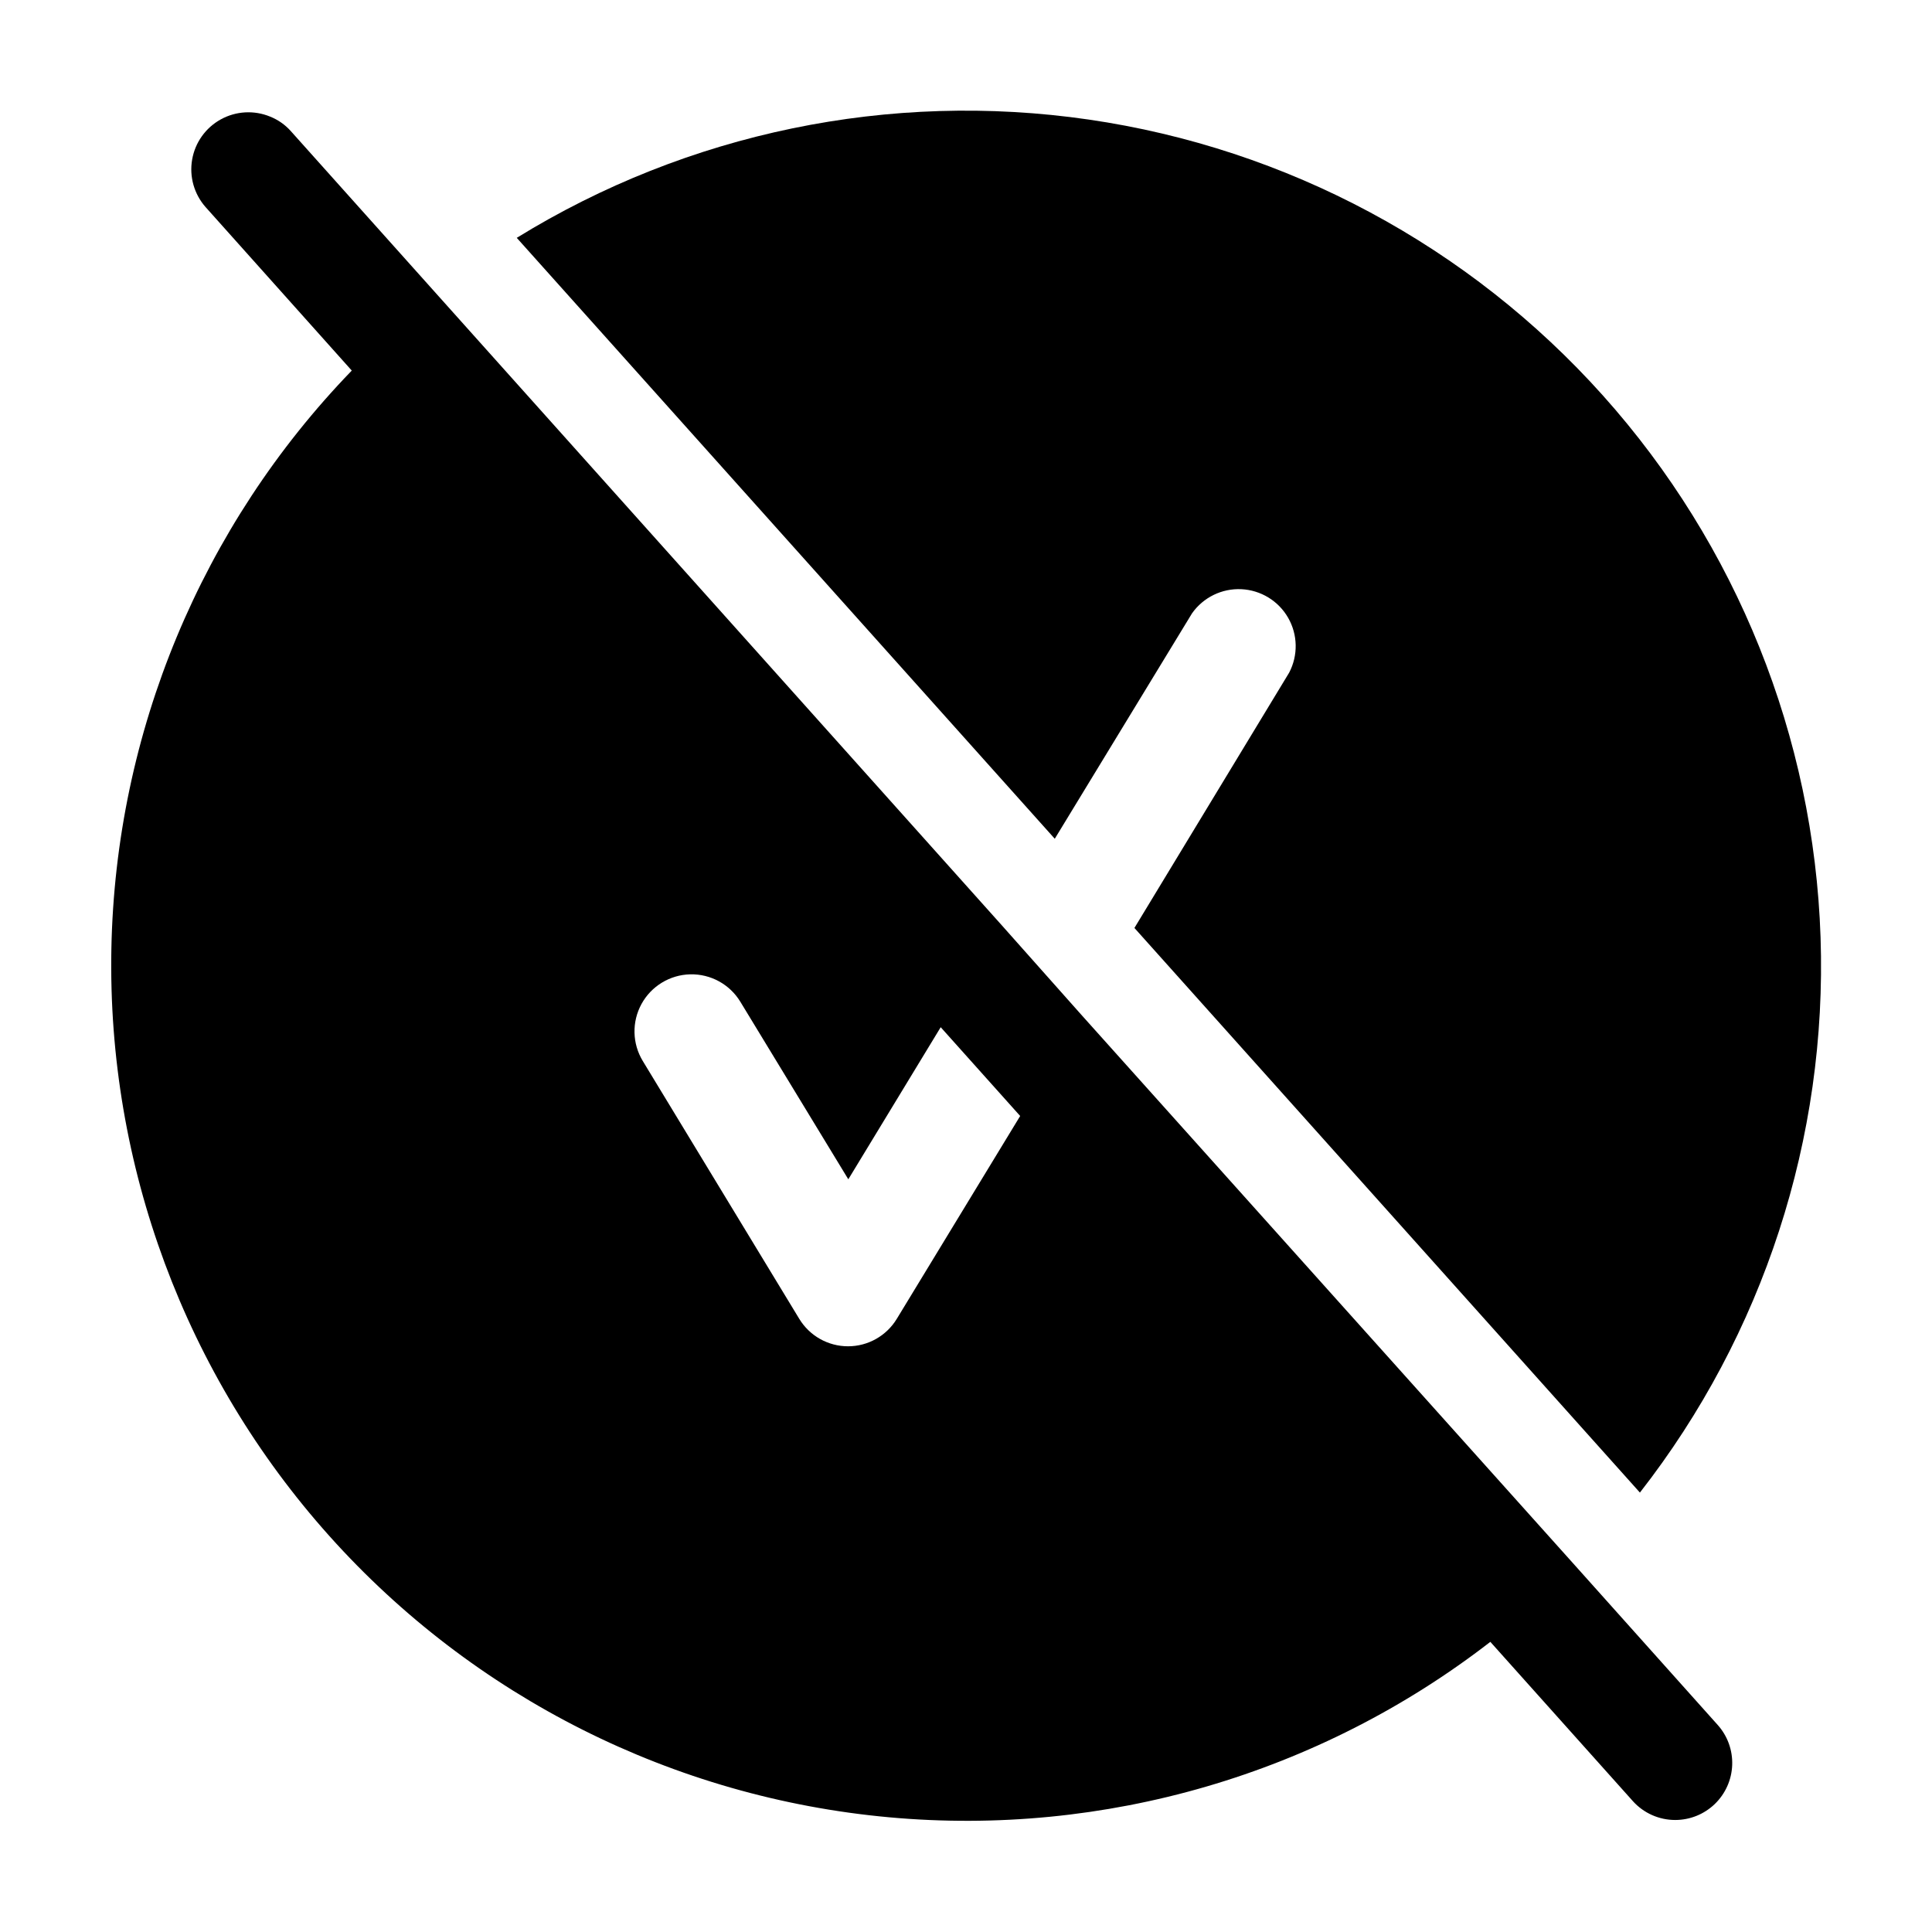 <?xml version="1.0" encoding="UTF-8"?>
<!-- Uploaded to: SVG Repo, www.svgrepo.com, Generator: SVG Repo Mixer Tools -->
<svg fill="#000000" width="800px" height="800px" version="1.1" viewBox="144 144 512 512" xmlns="http://www.w3.org/2000/svg">
 <g>
  <path d="m459.9 306.54c2.973-4.223 7.898-6.637 13.059-6.398 5.16 0.242 9.84 3.098 12.41 7.578 2.57 4.481 2.672 9.965 0.273 14.539l-41.008 67.66 133.96 149.63c32.719-41.914 49.664-93.992 47.875-147.14-1.789-53.141-22.199-103.96-57.664-143.58-35.465-39.617-83.723-65.512-136.34-73.152-52.617-7.641-106.25 3.457-151.52 31.352l142.58 159.25z"/>
  <path d="m561.52 559-130.99-146.11-20.957-23.578-149.83-167.36-38.691-43.227c-1.508-1.688-3.391-3-5.492-3.832-4.242-1.742-9.043-1.465-13.055 0.75-4.016 2.215-6.805 6.133-7.586 10.652-0.785 4.516 0.527 9.145 3.562 12.582l38.742 43.328c-39.848 41.199-62.609 95.961-63.707 153.27-1.098 57.309 19.551 112.9 57.789 155.6 38.242 42.695 91.23 69.324 148.31 74.523 57.078 5.203 114.01-11.41 159.34-46.492l37.734 42.168v0.004c2.871 3.211 6.977 5.043 11.285 5.035 3.91-0.008 7.66-1.527 10.473-4.242 2.809-2.715 4.461-6.414 4.602-10.32 0.145-3.906-1.234-7.715-3.84-10.625zm-179.86-65.496c-2.742 4.519-7.641 7.277-12.922 7.277-5.285 0-10.184-2.758-12.926-7.277l-41.461-68.316c-2.809-4.617-2.941-10.379-0.348-15.121 2.598-4.738 7.523-7.734 12.926-7.859 5.402-0.121 10.457 2.644 13.266 7.262l28.617 47.055 24.484-40.305 21.059 23.527z"/>
 </g>
</svg>